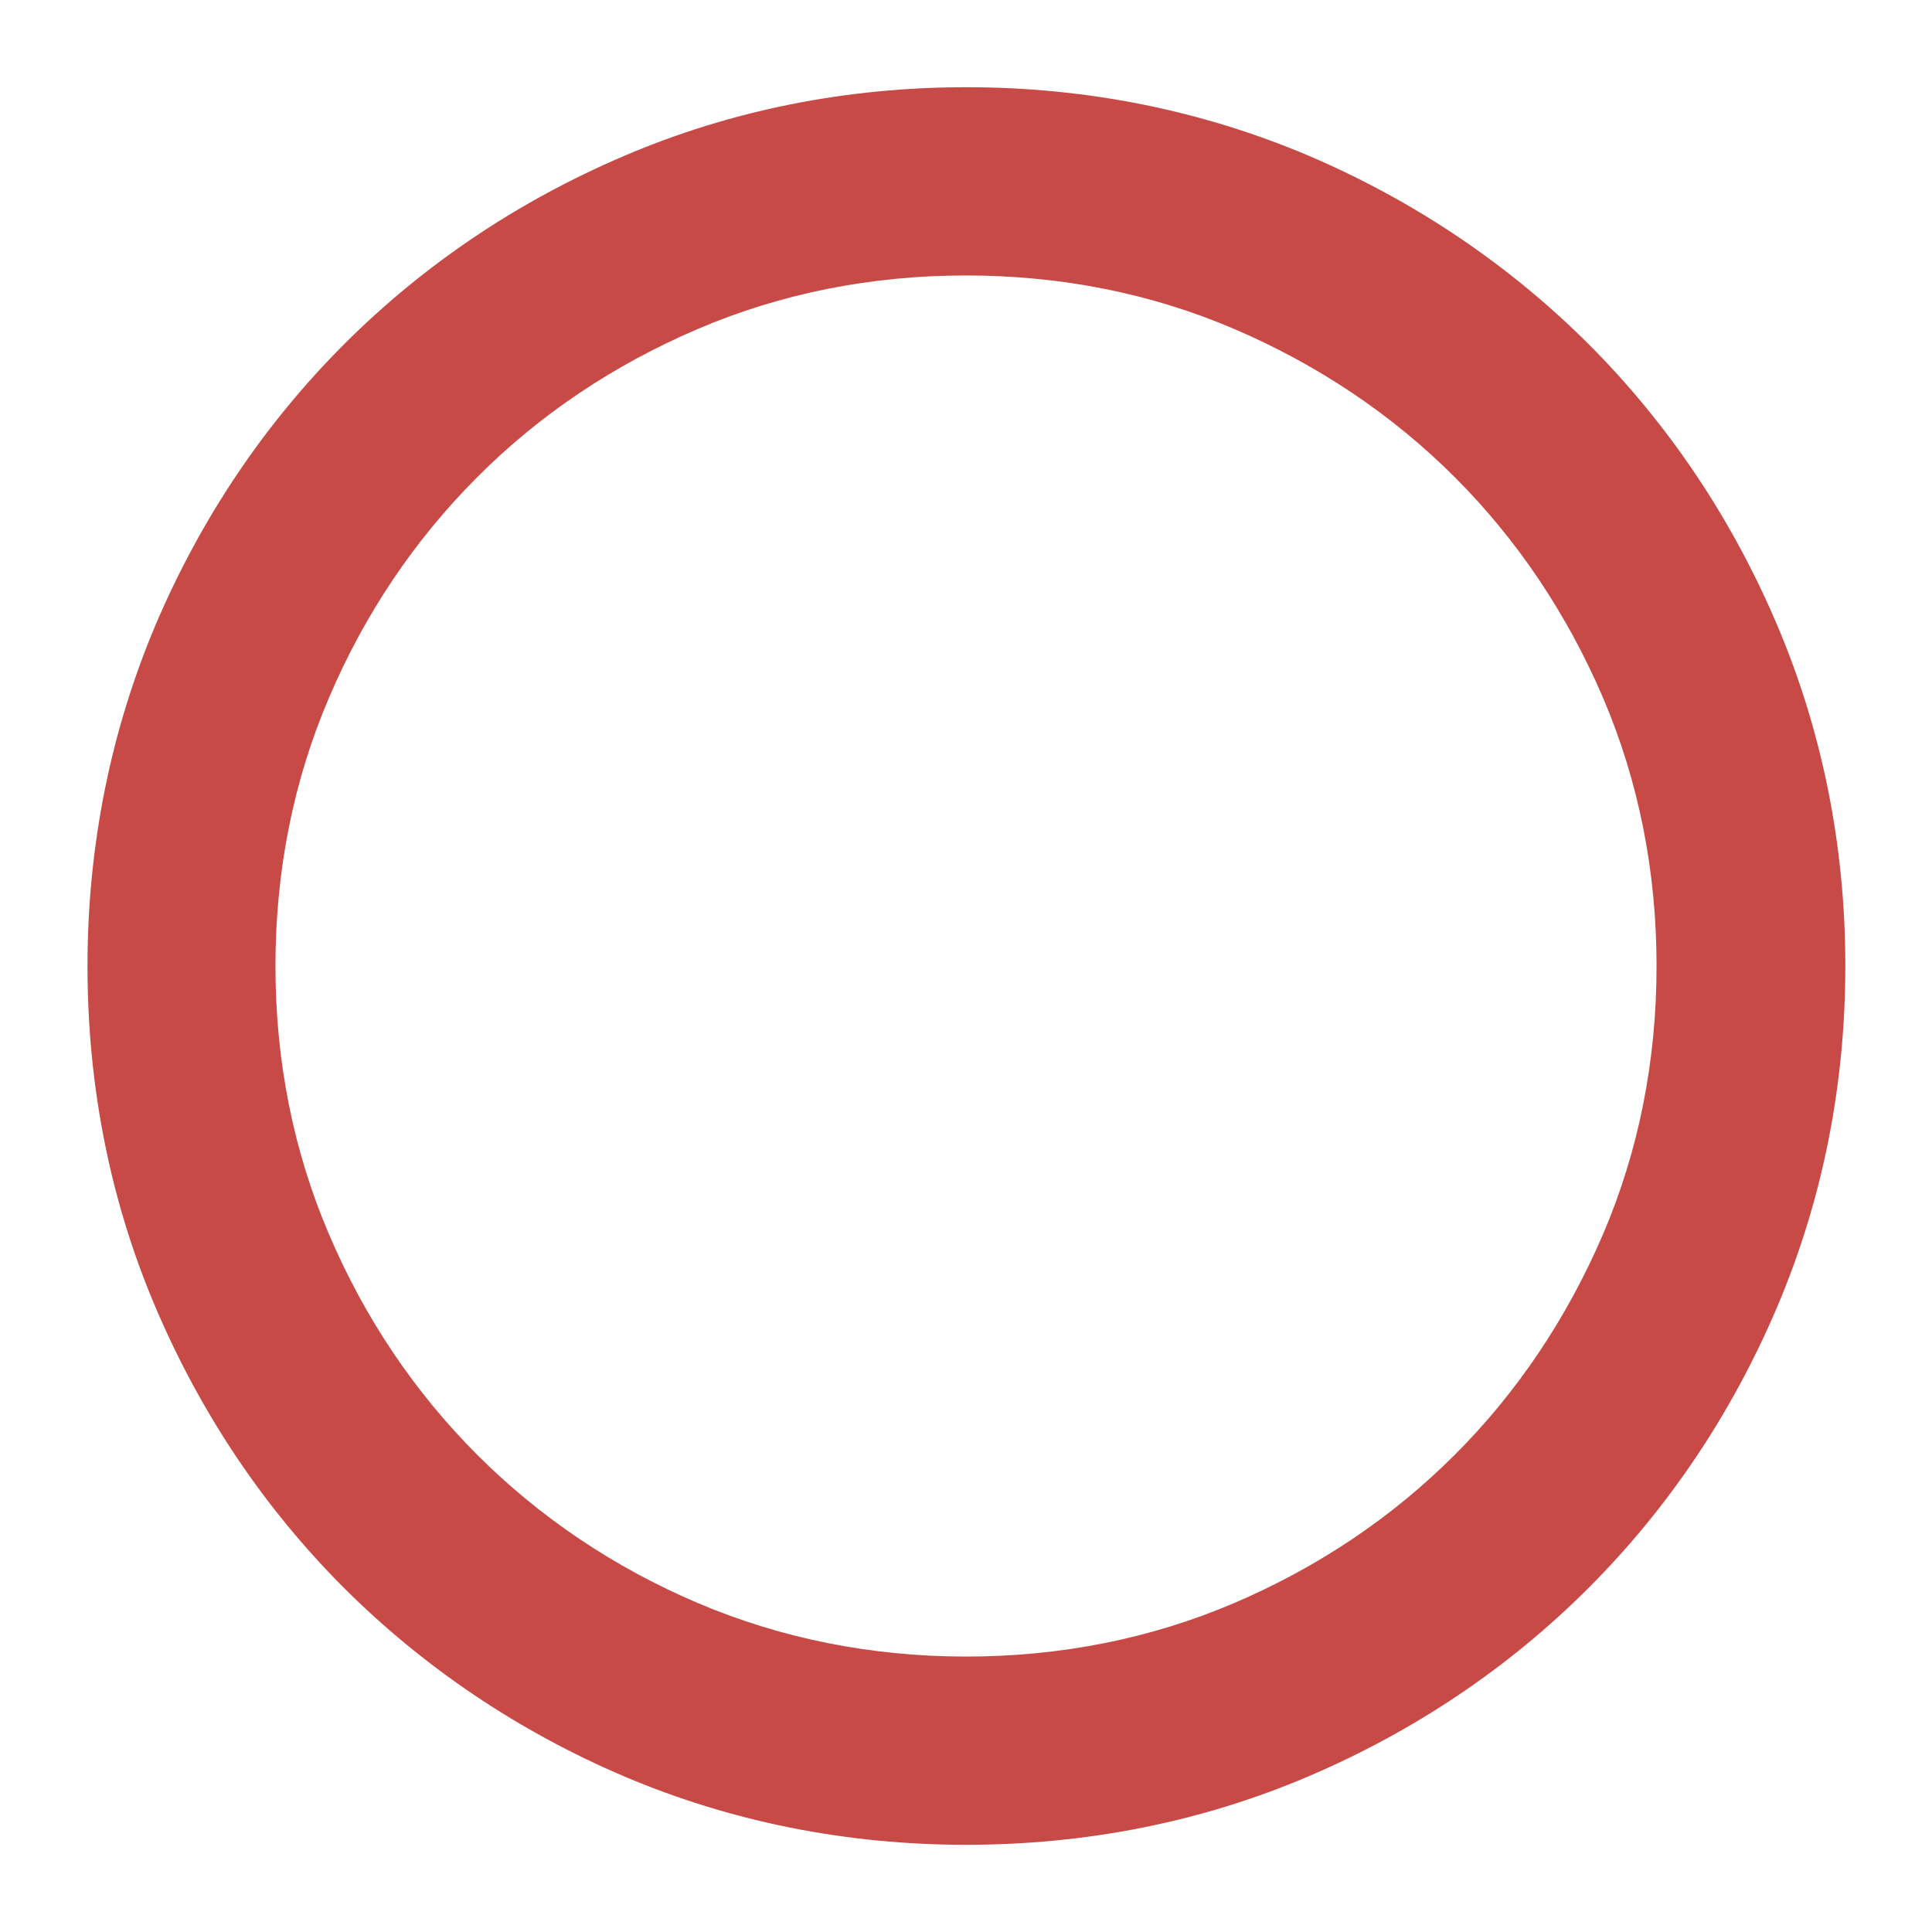<?xml version="1.0" encoding="UTF-8"?><svg id="_レイヤー_1" xmlns="http://www.w3.org/2000/svg" viewBox="0 0 70 70"><defs><style>.cls-1{fill:#c84a46;stroke-width:0px;}</style></defs><path class="cls-1" d="M35,66.84c-4.36,0-8.53-.84-12.39-2.48-3.84-1.64-7.25-3.94-10.14-6.82-2.89-2.89-5.18-6.3-6.82-10.14-1.65-3.86-2.48-8.03-2.48-12.39s.84-8.53,2.48-12.4c1.64-3.84,3.93-7.25,6.82-10.14,2.89-2.89,6.3-5.18,10.14-6.82,3.86-1.65,8.03-2.49,12.4-2.49s8.53.84,12.4,2.48c3.84,1.64,7.25,3.94,10.14,6.82,2.89,2.89,5.18,6.3,6.82,10.14,1.65,3.87,2.49,8.04,2.49,12.4s-.84,8.53-2.49,12.4c-1.64,3.84-3.93,7.25-6.82,10.14-2.89,2.89-6.3,5.18-10.14,6.82-3.87,1.65-8.04,2.48-12.4,2.48ZM35,9.98c-3.44,0-6.7.65-9.72,1.94-3.04,1.3-5.73,3.1-7.99,5.37-2.27,2.27-4.08,4.96-5.37,7.99-1.29,3.01-1.94,6.28-1.94,9.72s.65,6.71,1.94,9.72c1.29,3.03,3.1,5.72,5.37,7.99,2.27,2.27,4.96,4.08,7.99,5.37,3.01,1.28,6.28,1.94,9.72,1.94s6.7-.65,9.72-1.94c3.04-1.3,5.72-3.1,7.99-5.37,2.27-2.27,4.07-4.96,5.37-7.99,1.29-3.01,1.94-6.28,1.94-9.72s-.65-6.7-1.94-9.72c-1.3-3.03-3.1-5.72-5.37-7.99-2.27-2.27-4.96-4.07-7.99-5.37-3.01-1.29-6.28-1.94-9.72-1.94Z"/></svg>